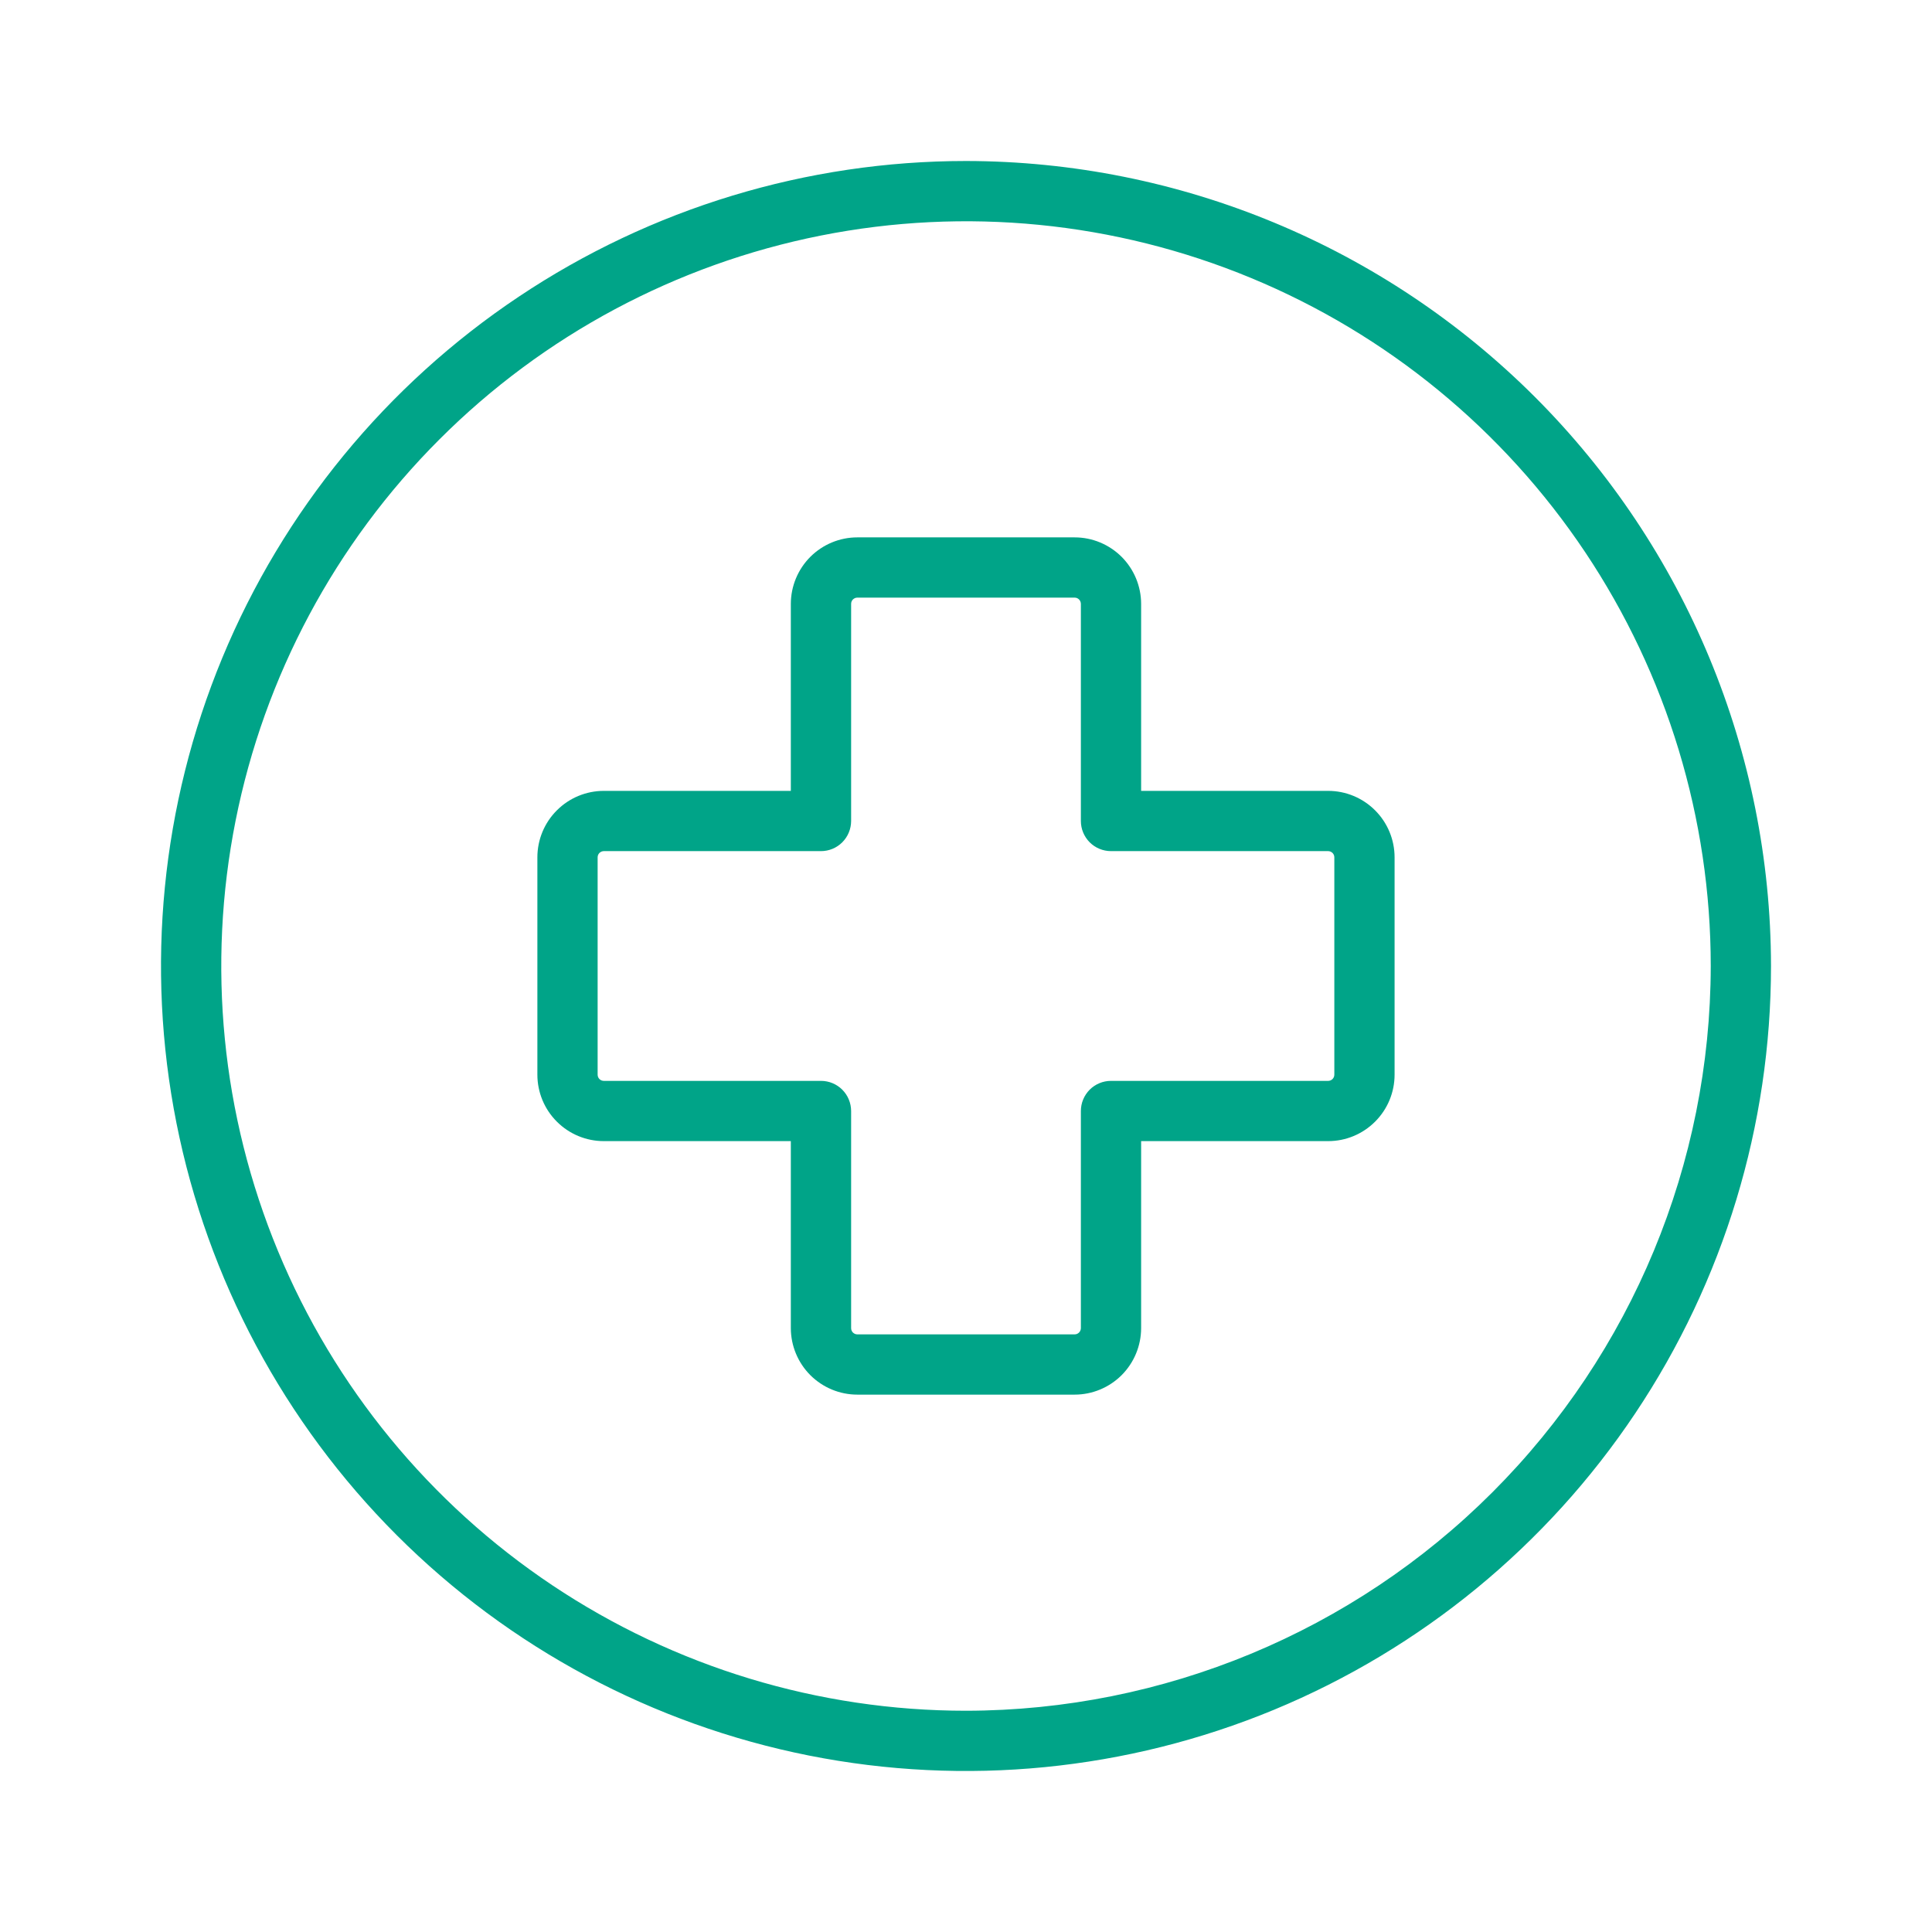 <svg width="48" height="48" viewBox="0 0 48 48" fill="none" xmlns="http://www.w3.org/2000/svg">
<path d="M32.998 19.649H28.351V15.002C28.35 14.564 28.176 14.145 27.867 13.835C27.557 13.526 27.138 13.351 26.7 13.351H21.299C20.861 13.351 20.442 13.526 20.132 13.835C19.823 14.145 19.649 14.564 19.648 15.002V19.649H15.002C14.564 19.649 14.144 19.823 13.835 20.133C13.525 20.442 13.351 20.862 13.351 21.3V26.7C13.351 27.138 13.525 27.558 13.835 27.867C14.144 28.177 14.564 28.351 15.002 28.351H19.648V32.998C19.649 33.436 19.823 33.855 20.132 34.165C20.442 34.474 20.861 34.649 21.299 34.649H26.7C27.138 34.649 27.557 34.474 27.867 34.165C28.176 33.855 28.35 33.436 28.351 32.998V28.351H32.998C33.435 28.351 33.855 28.177 34.164 27.867C34.474 27.558 34.648 27.138 34.648 26.7V21.3C34.648 20.862 34.474 20.442 34.164 20.133C33.855 19.823 33.435 19.649 32.998 19.649ZM33.151 26.7C33.151 26.741 33.135 26.78 33.106 26.809C33.077 26.838 33.038 26.854 32.998 26.854H27.602C27.404 26.854 27.213 26.933 27.073 27.073C26.933 27.214 26.854 27.404 26.854 27.603V32.998C26.853 33.039 26.837 33.078 26.808 33.107C26.78 33.135 26.741 33.152 26.7 33.152H21.299C21.259 33.152 21.22 33.135 21.191 33.107C21.162 33.078 21.146 33.039 21.146 32.998V27.603C21.145 27.404 21.067 27.214 20.926 27.073C20.786 26.933 20.596 26.854 20.397 26.854H15.002C14.961 26.854 14.922 26.838 14.893 26.809C14.864 26.78 14.848 26.741 14.848 26.7V21.3C14.848 21.259 14.864 21.22 14.893 21.191C14.922 21.163 14.961 21.146 15.002 21.146H20.397C20.596 21.146 20.786 21.067 20.926 20.927C21.067 20.786 21.145 20.596 21.146 20.398V15.002C21.146 14.961 21.162 14.922 21.191 14.893C21.22 14.865 21.259 14.848 21.299 14.848H26.7C26.741 14.848 26.78 14.865 26.808 14.893C26.837 14.922 26.853 14.961 26.854 15.002V20.398C26.854 20.596 26.933 20.786 27.073 20.927C27.213 21.067 27.404 21.146 27.602 21.146H32.998C33.038 21.146 33.077 21.163 33.106 21.191C33.135 21.22 33.151 21.259 33.151 21.3V26.7Z" fill="#00A488"/>
<path d="M24 4C20.044 4 16.178 5.173 12.889 7.371C9.6 9.568 7.036 12.692 5.522 16.346C4.009 20.001 3.613 24.022 4.384 27.902C5.156 31.781 7.061 35.345 9.858 38.142C12.655 40.939 16.219 42.844 20.098 43.616C23.978 44.387 27.999 43.991 31.654 42.478C35.308 40.964 38.432 38.4 40.629 35.111C42.827 31.822 44 27.956 44 24C43.994 18.697 41.885 13.614 38.136 9.864C34.386 6.115 29.303 4.006 24 4ZM24 42.503C20.34 42.503 16.763 41.417 13.72 39.384C10.678 37.351 8.306 34.462 6.906 31.081C5.505 27.7 5.139 23.98 5.853 20.39C6.567 16.801 8.329 13.504 10.917 10.917C13.504 8.329 16.801 6.567 20.39 5.853C23.98 5.139 27.7 5.505 31.081 6.906C34.462 8.306 37.351 10.678 39.384 13.72C41.417 16.763 42.503 20.34 42.503 24C42.497 28.905 40.546 33.608 37.077 37.077C33.608 40.546 28.905 42.497 24 42.503Z" fill="#00A488"/>
</svg>
